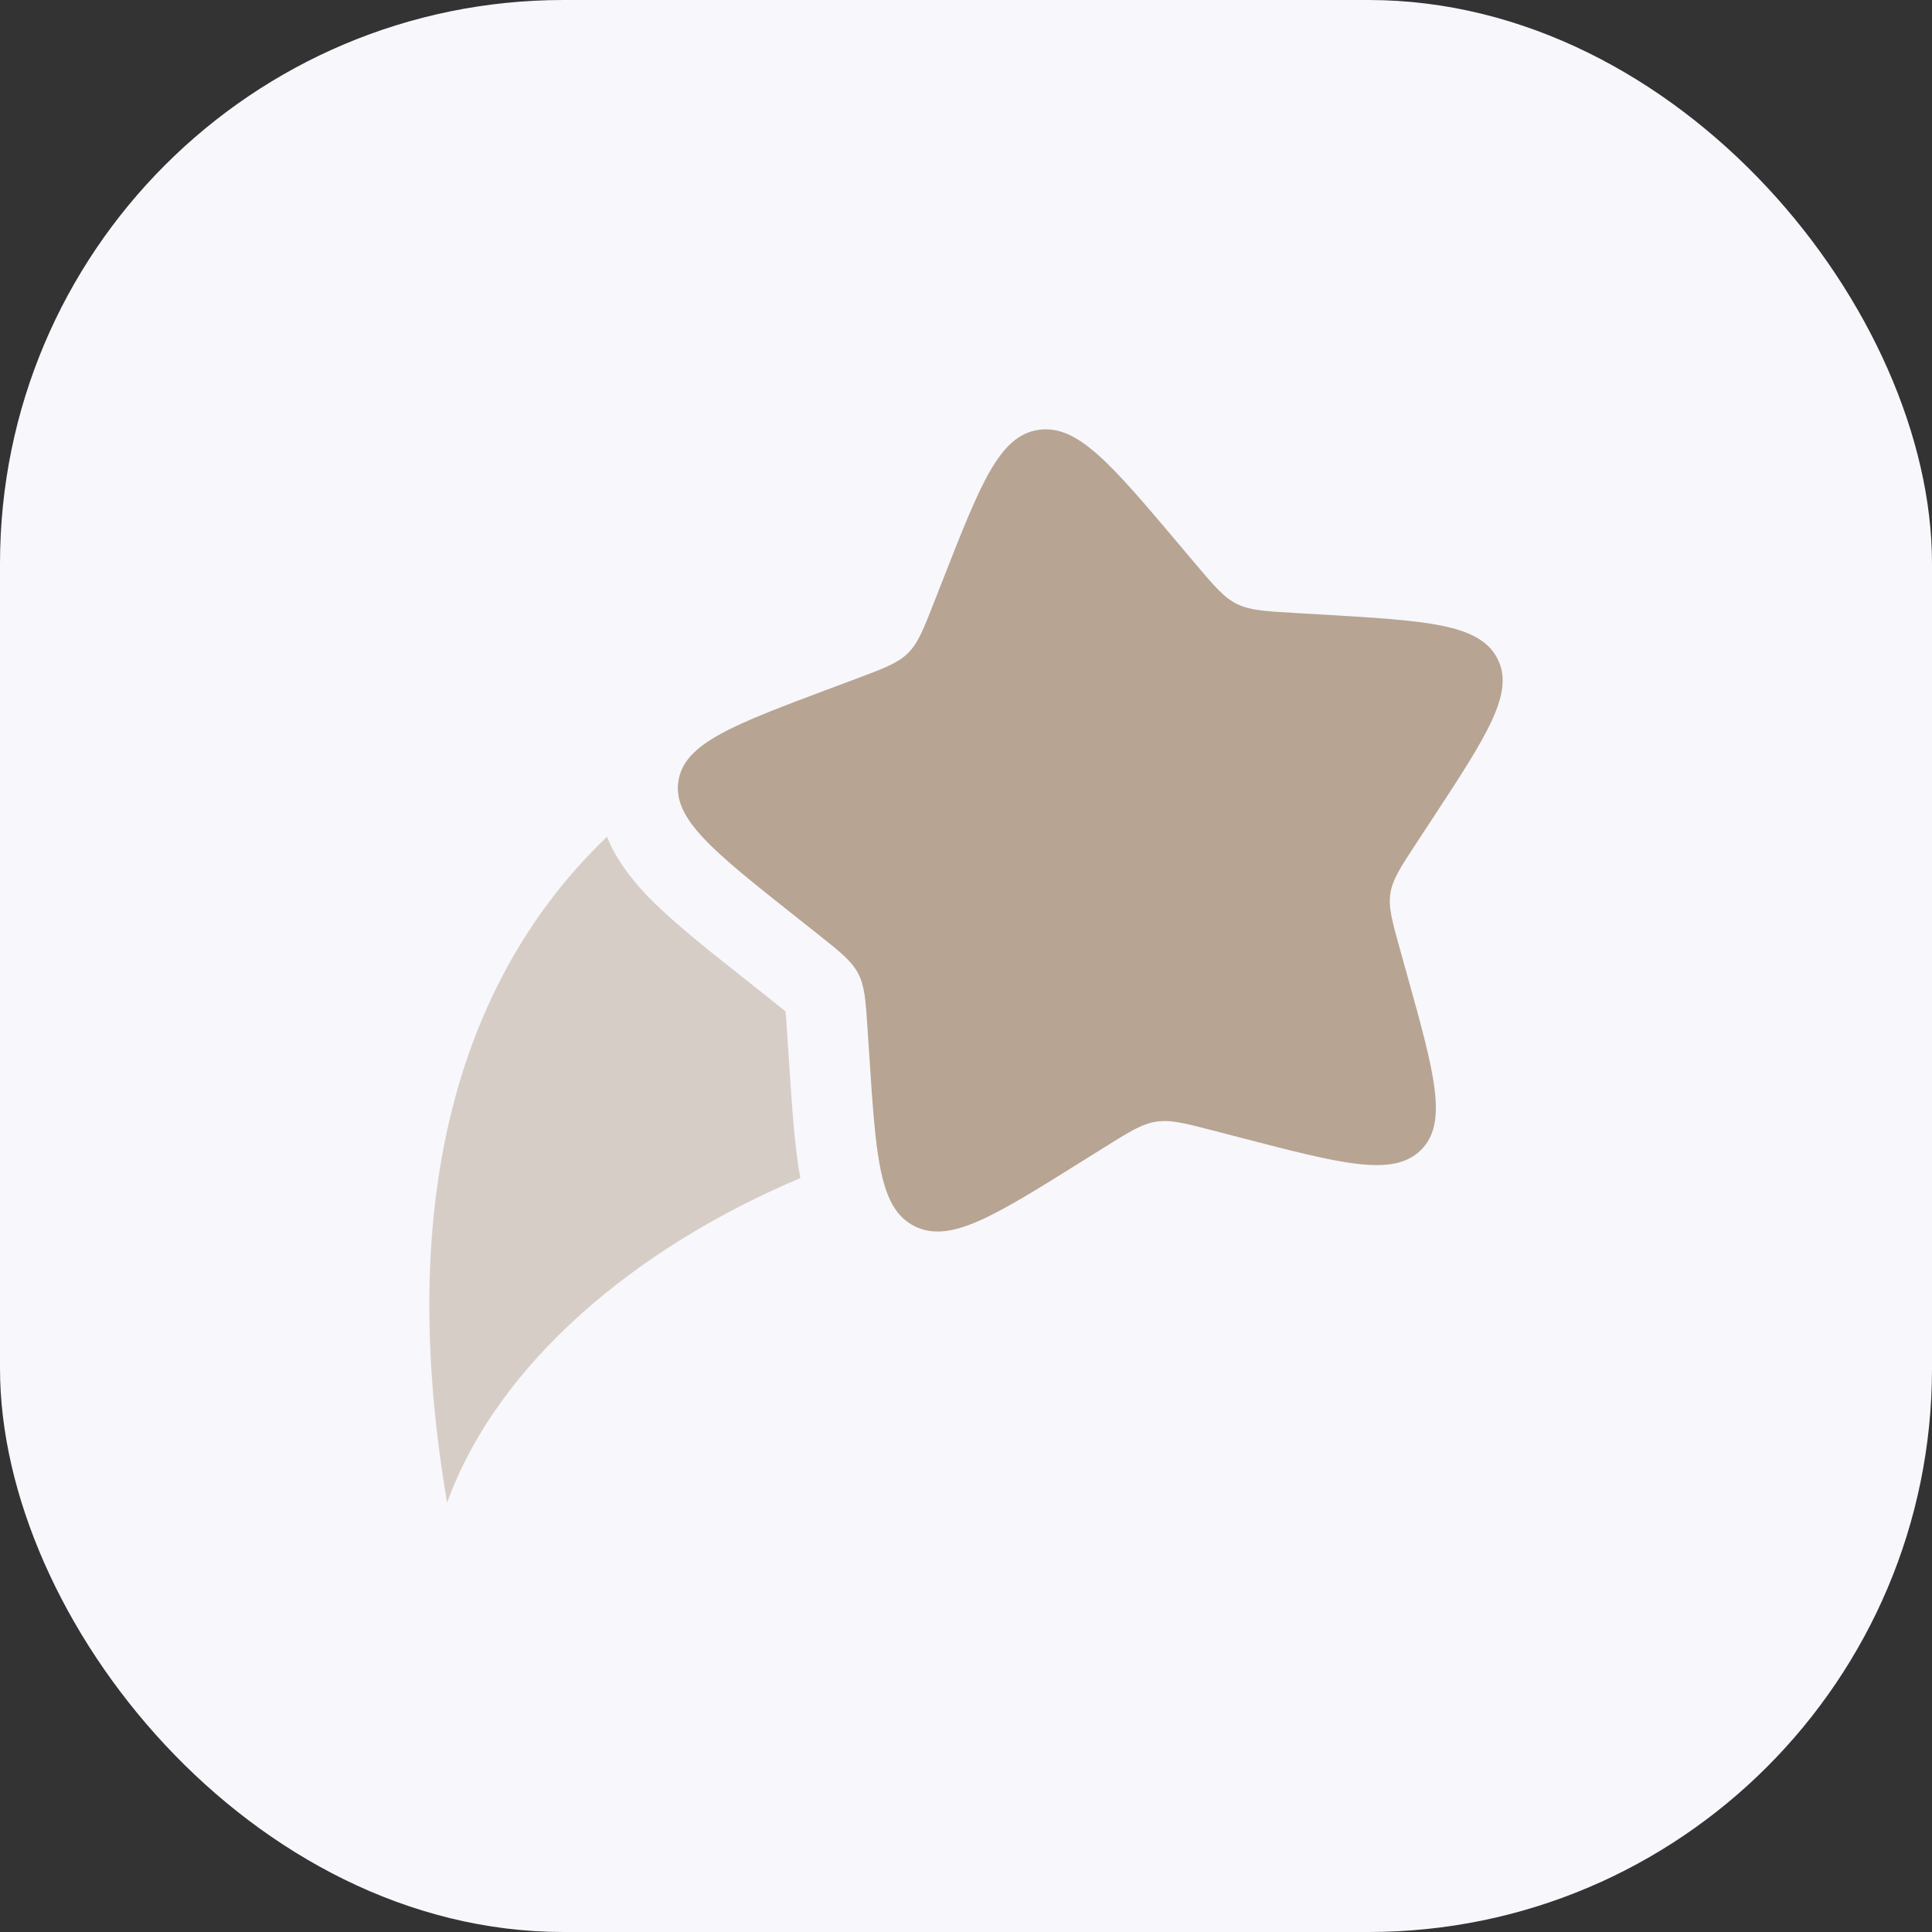 <svg width="48" height="48" viewBox="0 0 48 48" fill="none" xmlns="http://www.w3.org/2000/svg">
<rect x="0" y="0" width="48" height="48" fill="#333333" stroke="none"/>
<rect width="48" height="48" rx="14" fill="#F7F7FC"/>
<path d="M23.44 14.368C24.367 12.007 24.83 10.826 25.798 10.681C26.767 10.535 27.6 11.521 29.265 13.493L29.695 14.003C30.169 14.563 30.405 14.844 30.727 15.004C31.049 15.164 31.419 15.185 32.16 15.229L32.834 15.268C35.441 15.421 36.744 15.497 37.196 16.349C37.649 17.201 36.95 18.265 35.554 20.392L35.193 20.942C34.796 21.547 34.597 21.849 34.544 22.194C34.49 22.539 34.587 22.888 34.782 23.586L34.959 24.221C35.644 26.677 35.986 27.904 35.297 28.577C34.608 29.249 33.344 28.92 30.816 28.263L30.161 28.093C29.443 27.907 29.084 27.813 28.729 27.867C28.374 27.92 28.064 28.114 27.443 28.502L26.878 28.855C24.695 30.22 23.603 30.902 22.725 30.466C21.847 30.029 21.764 28.762 21.598 26.229L21.555 25.573C21.508 24.854 21.484 24.494 21.319 24.181C21.153 23.869 20.864 23.64 20.286 23.182L19.759 22.765C17.725 21.153 16.708 20.348 16.855 19.405C17.001 18.463 18.214 18.009 20.64 17.1L21.267 16.865C21.956 16.607 22.301 16.478 22.553 16.232C22.806 15.985 22.938 15.65 23.201 14.979L23.44 14.368Z" fill="#B7A492"/>
<g opacity="0.5">
<path d="M15.08 20.79C11.831 23.895 9.7 29.074 11.108 37.333C12.366 33.862 15.81 30.987 19.883 29.27C19.741 28.48 19.678 27.515 19.611 26.497L19.559 25.704C19.547 25.519 19.538 25.379 19.528 25.259C19.524 25.209 19.52 25.167 19.517 25.131C19.486 25.105 19.448 25.073 19.402 25.035C19.305 24.956 19.192 24.866 19.044 24.749L18.41 24.247C17.486 23.515 16.625 22.833 16.033 22.205C15.696 21.846 15.318 21.373 15.08 20.79Z" fill="#B7A492"/>
<path d="M21.796 28.564C21.789 28.514 21.782 28.463 21.776 28.411L21.85 28.546C21.832 28.552 21.814 28.558 21.796 28.564Z" fill="#B7A492"/>
</g>
</svg>
